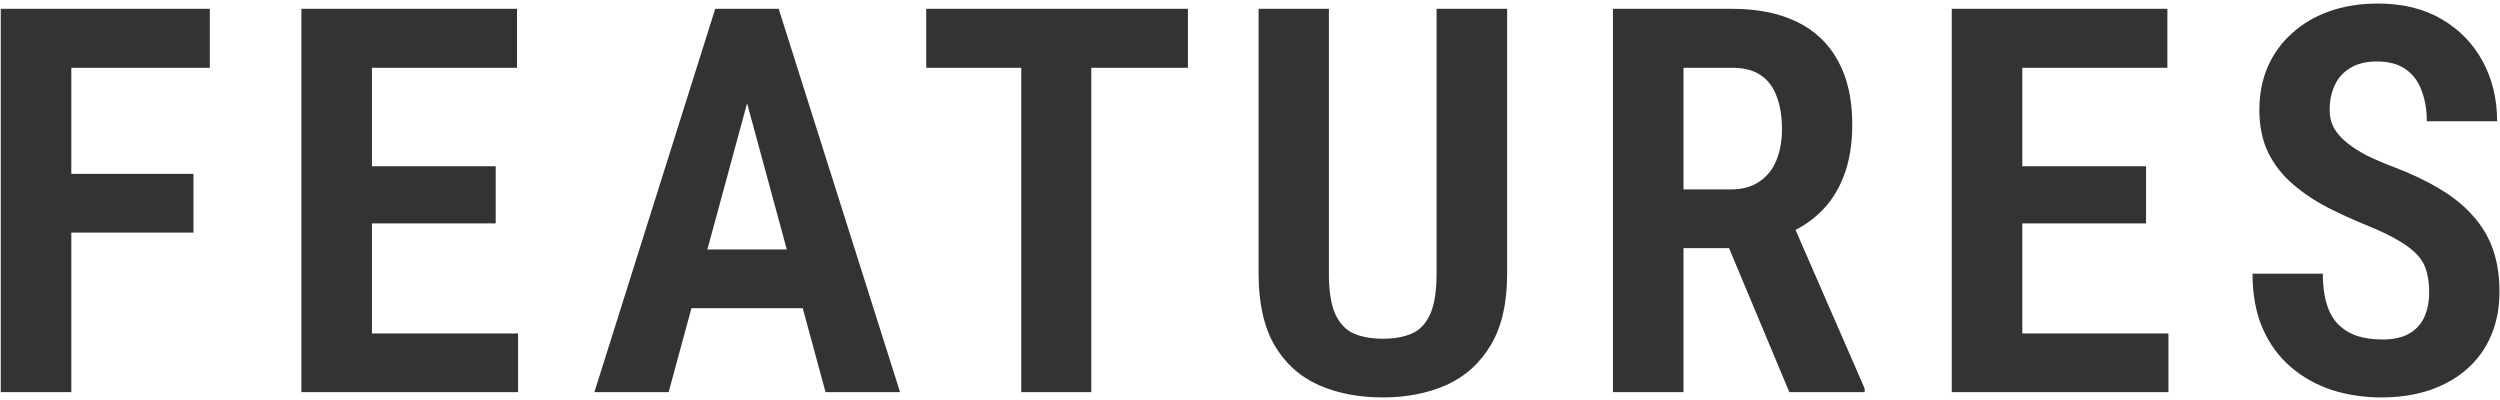 <svg width="306" height="49" viewBox="0 0 306 49" fill="none" xmlns="http://www.w3.org/2000/svg">
<path d="M8.729 1.078V48H0.093V1.078H8.729ZM23.683 21.284V28.471H6.635V21.284H23.683ZM25.681 1.078V8.297H6.635V1.078H25.681ZM63.413 40.813V48H43.046V40.813H63.413ZM45.527 1.078V48H36.89V1.078H45.527ZM60.674 20.35V27.343H43.046V20.35H60.674ZM63.284 1.078V8.297H43.046V1.078H63.284ZM92.571 8.49L81.84 48H72.752L87.544 1.078H93.216L92.571 8.49ZM101.047 48L90.316 8.49L89.574 1.078H95.311L110.167 48H101.047ZM101.337 30.533V37.72H79.81V30.533H101.337ZM133.575 1.078V48H125.003V1.078H133.575ZM145.402 1.078V8.297H113.369V1.078H145.402ZM175.837 1.078H184.474V33.498C184.474 37.086 183.808 39.997 182.476 42.231C181.144 44.466 179.328 46.099 177.029 47.13C174.731 48.14 172.142 48.645 169.263 48.645C166.32 48.645 163.698 48.14 161.4 47.13C159.101 46.099 157.296 44.466 155.986 42.231C154.696 39.997 154.052 37.086 154.052 33.498V1.078H162.656V33.498C162.656 35.625 162.914 37.269 163.43 38.429C163.967 39.589 164.719 40.384 165.686 40.813C166.653 41.243 167.845 41.458 169.263 41.458C170.681 41.458 171.873 41.243 172.84 40.813C173.807 40.384 174.548 39.589 175.064 38.429C175.579 37.269 175.837 35.625 175.837 33.498V1.078ZM197.424 1.078H212.022C215.138 1.078 217.791 1.615 219.982 2.689C222.174 3.764 223.839 5.354 224.977 7.459C226.138 9.564 226.718 12.153 226.718 15.226C226.718 17.675 226.363 19.802 225.654 21.606C224.967 23.39 223.978 24.883 222.689 26.086C221.422 27.289 219.886 28.224 218.081 28.89L215.471 30.372H203.386L203.353 23.186H211.829C213.226 23.186 214.386 22.874 215.309 22.251C216.255 21.628 216.953 20.769 217.404 19.673C217.877 18.556 218.113 17.277 218.113 15.838C218.113 14.27 217.898 12.927 217.469 11.81C217.06 10.671 216.405 9.801 215.503 9.199C214.622 8.598 213.462 8.297 212.022 8.297H206.06V48H197.424V1.078ZM219.016 48L210.218 26.988H219.273L228.232 47.549V48H219.016ZM265.417 40.813V48H245.049V40.813H265.417ZM247.531 1.078V48H238.894V1.078H247.531ZM262.677 20.35V27.343H245.049V20.35H262.677ZM265.288 1.078V8.297H245.049V1.078H265.288ZM297.331 35.786C297.331 34.862 297.235 34.046 297.041 33.337C296.869 32.606 296.526 31.94 296.01 31.339C295.494 30.737 294.753 30.146 293.786 29.566C292.82 28.965 291.573 28.352 290.048 27.73C288.243 26.999 286.535 26.226 284.924 25.409C283.313 24.571 281.873 23.605 280.606 22.509C279.338 21.413 278.339 20.124 277.609 18.642C276.9 17.159 276.545 15.43 276.545 13.453C276.545 11.52 276.889 9.758 277.576 8.168C278.285 6.557 279.284 5.182 280.573 4.043C281.862 2.883 283.388 1.991 285.15 1.368C286.933 0.745 288.899 0.434 291.047 0.434C294.076 0.434 296.676 1.067 298.846 2.335C301.016 3.603 302.692 5.321 303.873 7.491C305.055 9.661 305.646 12.11 305.646 14.839H297.041C297.041 13.421 296.826 12.164 296.397 11.068C295.988 9.951 295.333 9.081 294.431 8.458C293.529 7.835 292.368 7.523 290.95 7.523C289.618 7.523 288.523 7.792 287.663 8.329C286.804 8.845 286.17 9.554 285.762 10.456C285.354 11.337 285.15 12.347 285.15 13.485C285.15 14.302 285.332 15.043 285.697 15.709C286.084 16.354 286.611 16.944 287.277 17.481C287.943 18.019 288.748 18.534 289.694 19.028C290.66 19.501 291.735 19.963 292.916 20.414C295.086 21.23 296.987 22.133 298.62 23.121C300.253 24.088 301.607 25.184 302.681 26.408C303.777 27.611 304.593 28.976 305.13 30.501C305.667 32.026 305.936 33.767 305.936 35.722C305.936 37.655 305.603 39.417 304.937 41.007C304.271 42.597 303.304 43.961 302.036 45.1C300.769 46.238 299.233 47.119 297.428 47.742C295.645 48.344 293.657 48.645 291.466 48.645C289.361 48.645 287.352 48.344 285.44 47.742C283.549 47.119 281.873 46.185 280.412 44.938C278.951 43.692 277.802 42.124 276.964 40.233C276.126 38.321 275.707 36.076 275.707 33.498H284.312C284.312 34.938 284.473 36.184 284.795 37.236C285.117 38.268 285.601 39.105 286.245 39.75C286.89 40.373 287.663 40.835 288.566 41.136C289.468 41.415 290.488 41.555 291.627 41.555C292.981 41.555 294.076 41.308 294.914 40.813C295.752 40.319 296.364 39.643 296.751 38.783C297.138 37.902 297.331 36.903 297.331 35.786Z" fill="#333333"/>
</svg>

